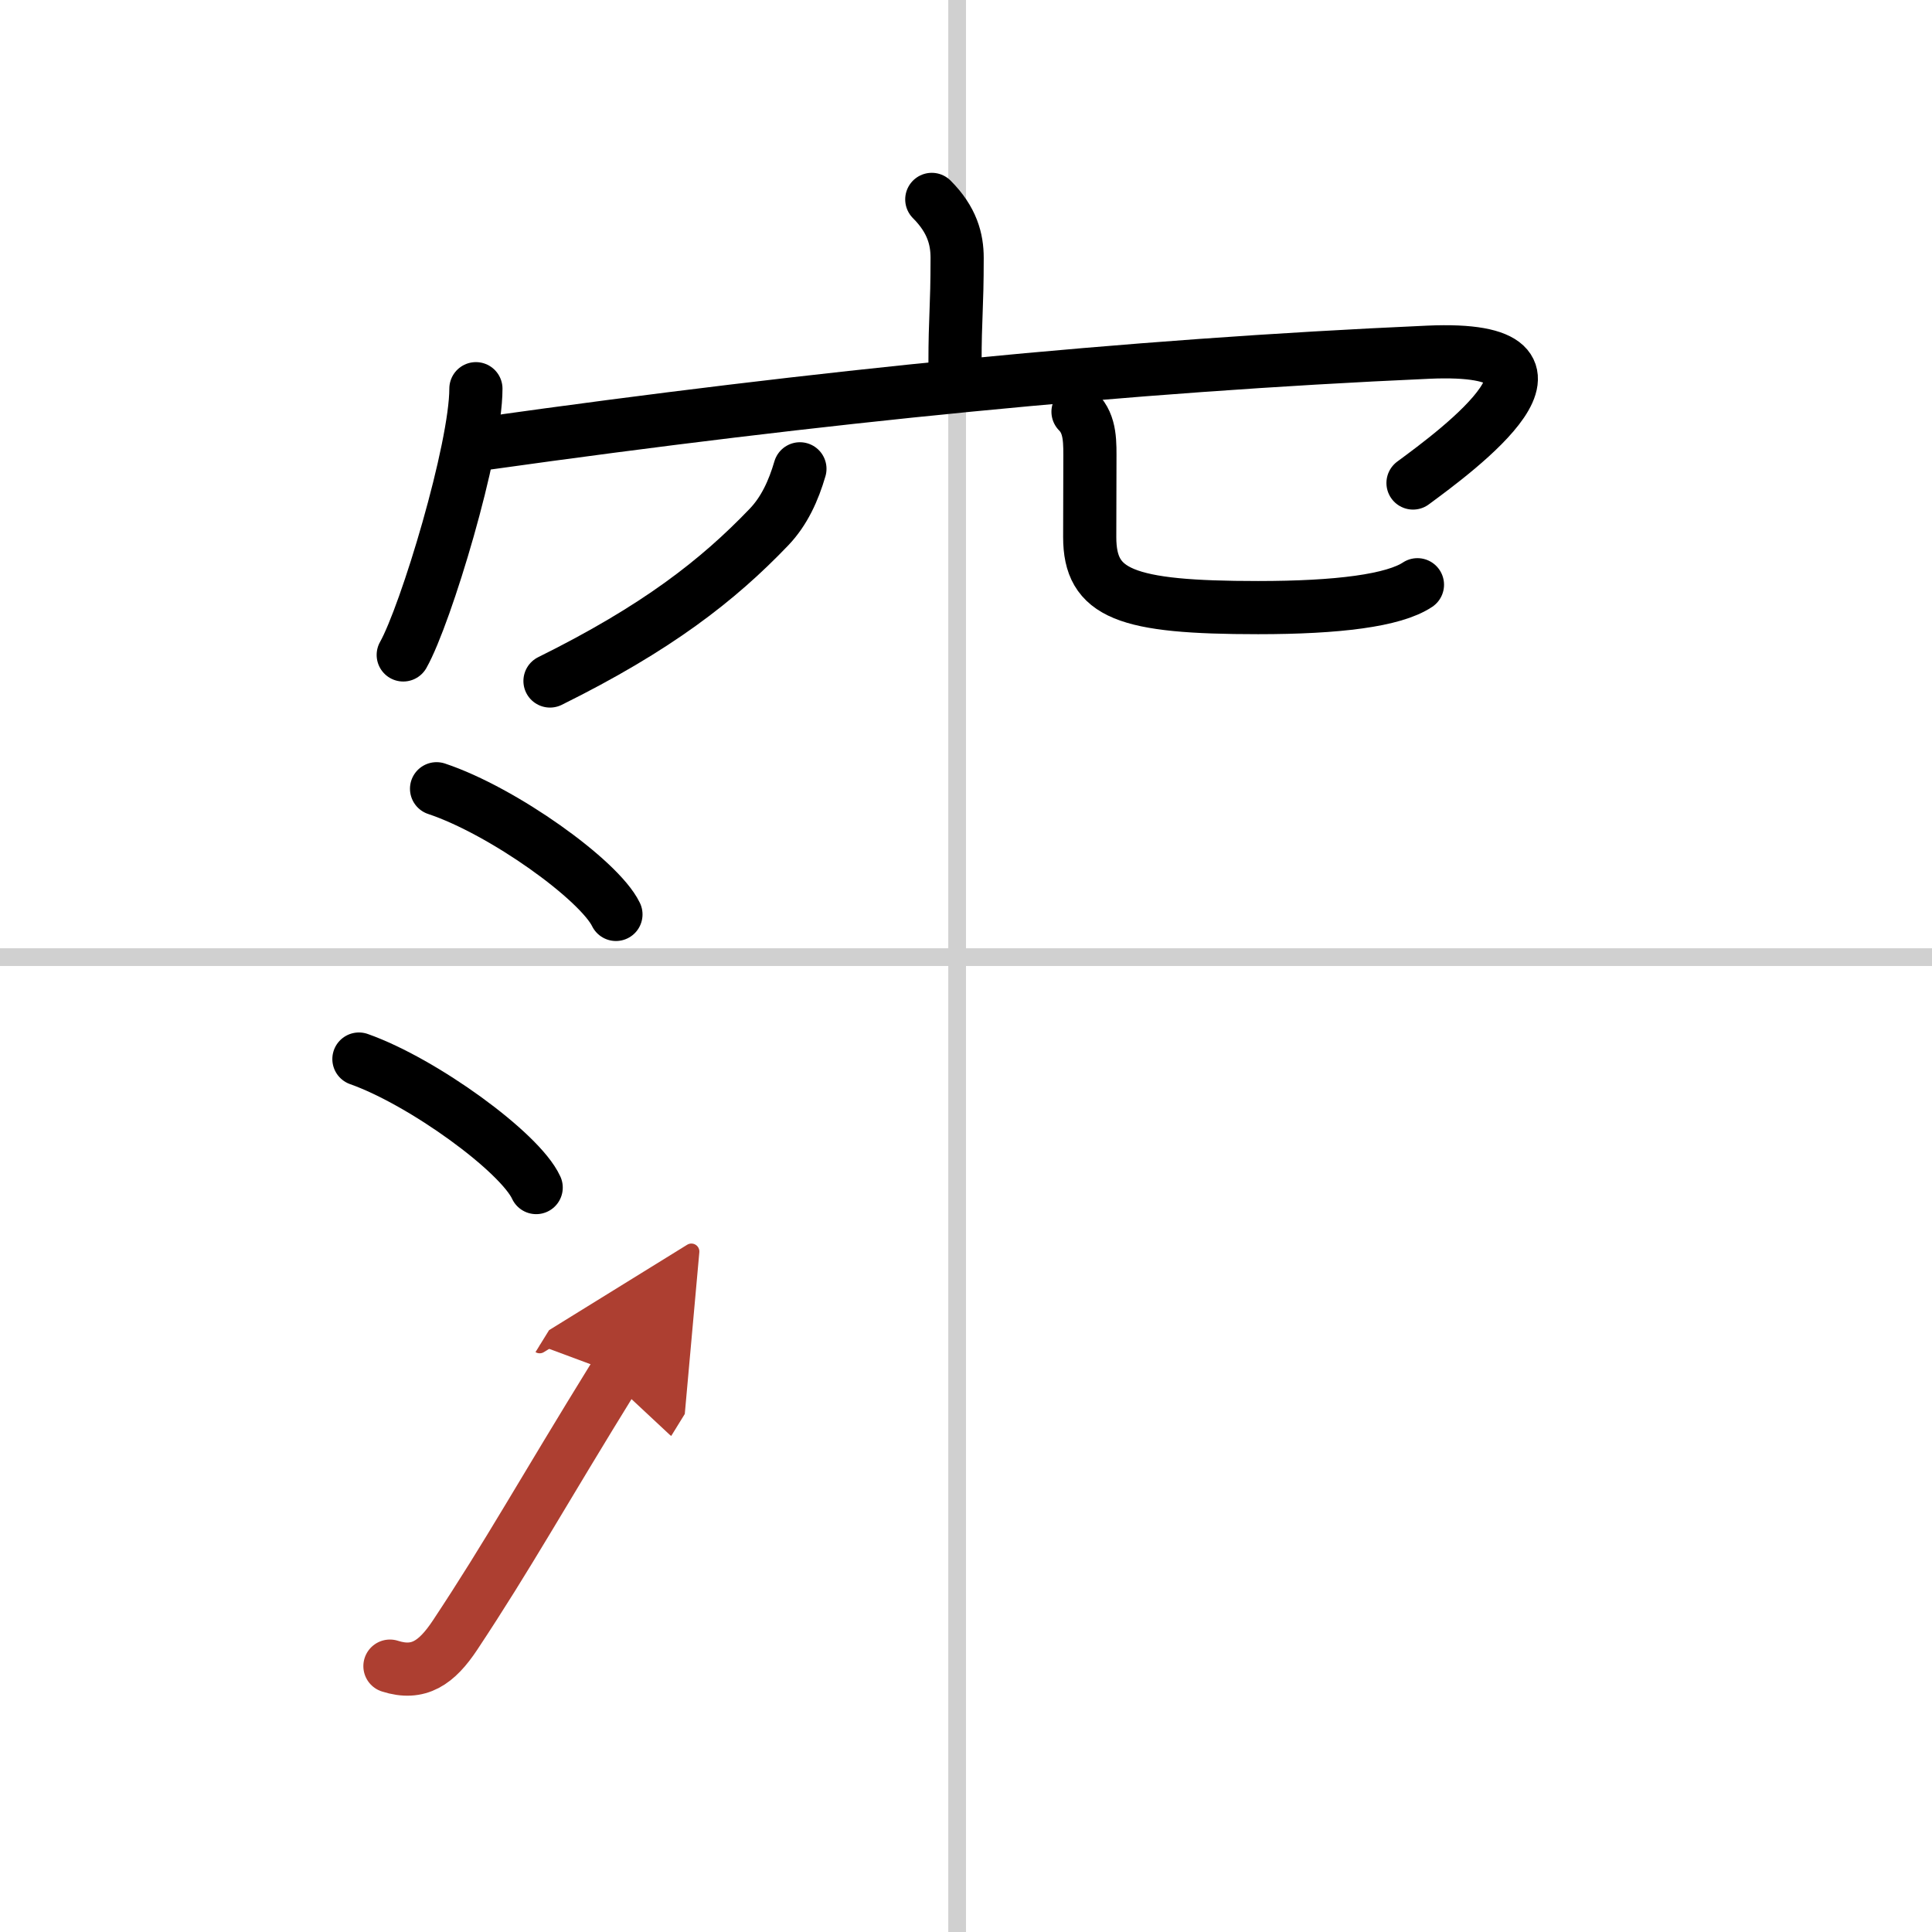 <svg width="400" height="400" viewBox="0 0 109 109" xmlns="http://www.w3.org/2000/svg"><defs><marker id="a" markerWidth="4" orient="auto" refX="1" refY="5" viewBox="0 0 10 10"><polyline points="0 0 10 5 0 10 1 5" fill="#ad3f31" stroke="#ad3f31"/></marker></defs><g fill="none" stroke="#000" stroke-linecap="round" stroke-linejoin="round" stroke-width="3"><rect width="100%" height="100%" fill="#fff" stroke="#fff"/><line x1="54" x2="54" y2="109" stroke="#d0d0d0" stroke-width="1"/><line x2="109" y1="54" y2="54" stroke="#d0d0d0" stroke-width="1"/><path d="M52.57,11.25C53.72,12.4,54,13.5,54,14.55c0,2.89-0.12,3.31-0.12,5.95"/><path d="m26.85 21.93c0 3.4-2.82 12.75-4.1 15.02"/><path d="m27.43 25.01c18.87-2.65 36.07-4.38 53.16-5.14 9.78-0.43 1.57 5.58-0.87 7.38"/><path d="m45.13 26.45c-0.36 1.23-0.88 2.38-1.74 3.28-2.89 3.02-6.36 5.72-12.36 8.69"/><path d="m60.82 23.23c0.73 0.73 0.67 1.77 0.67 2.84 0 1.47-0.01 2.54-0.01 4.23 0 3.21 2.02 3.98 9.5 3.98 4.5 0 7.65-0.4 8.99-1.29"/><path d="m24.63 44.5c3.75 1.25 9.18 5.15 10.12 7.09"/><path d="m20.25 59.75c3.62 1.28 9.09 5.26 10 7.25"/><path d="m22 94c1.62 0.52 2.64-0.19 3.68-1.76 3.03-4.57 4.82-7.86 9.07-14.74" marker-end="url(#a)" stroke="#ad3f31"/></g></svg>
